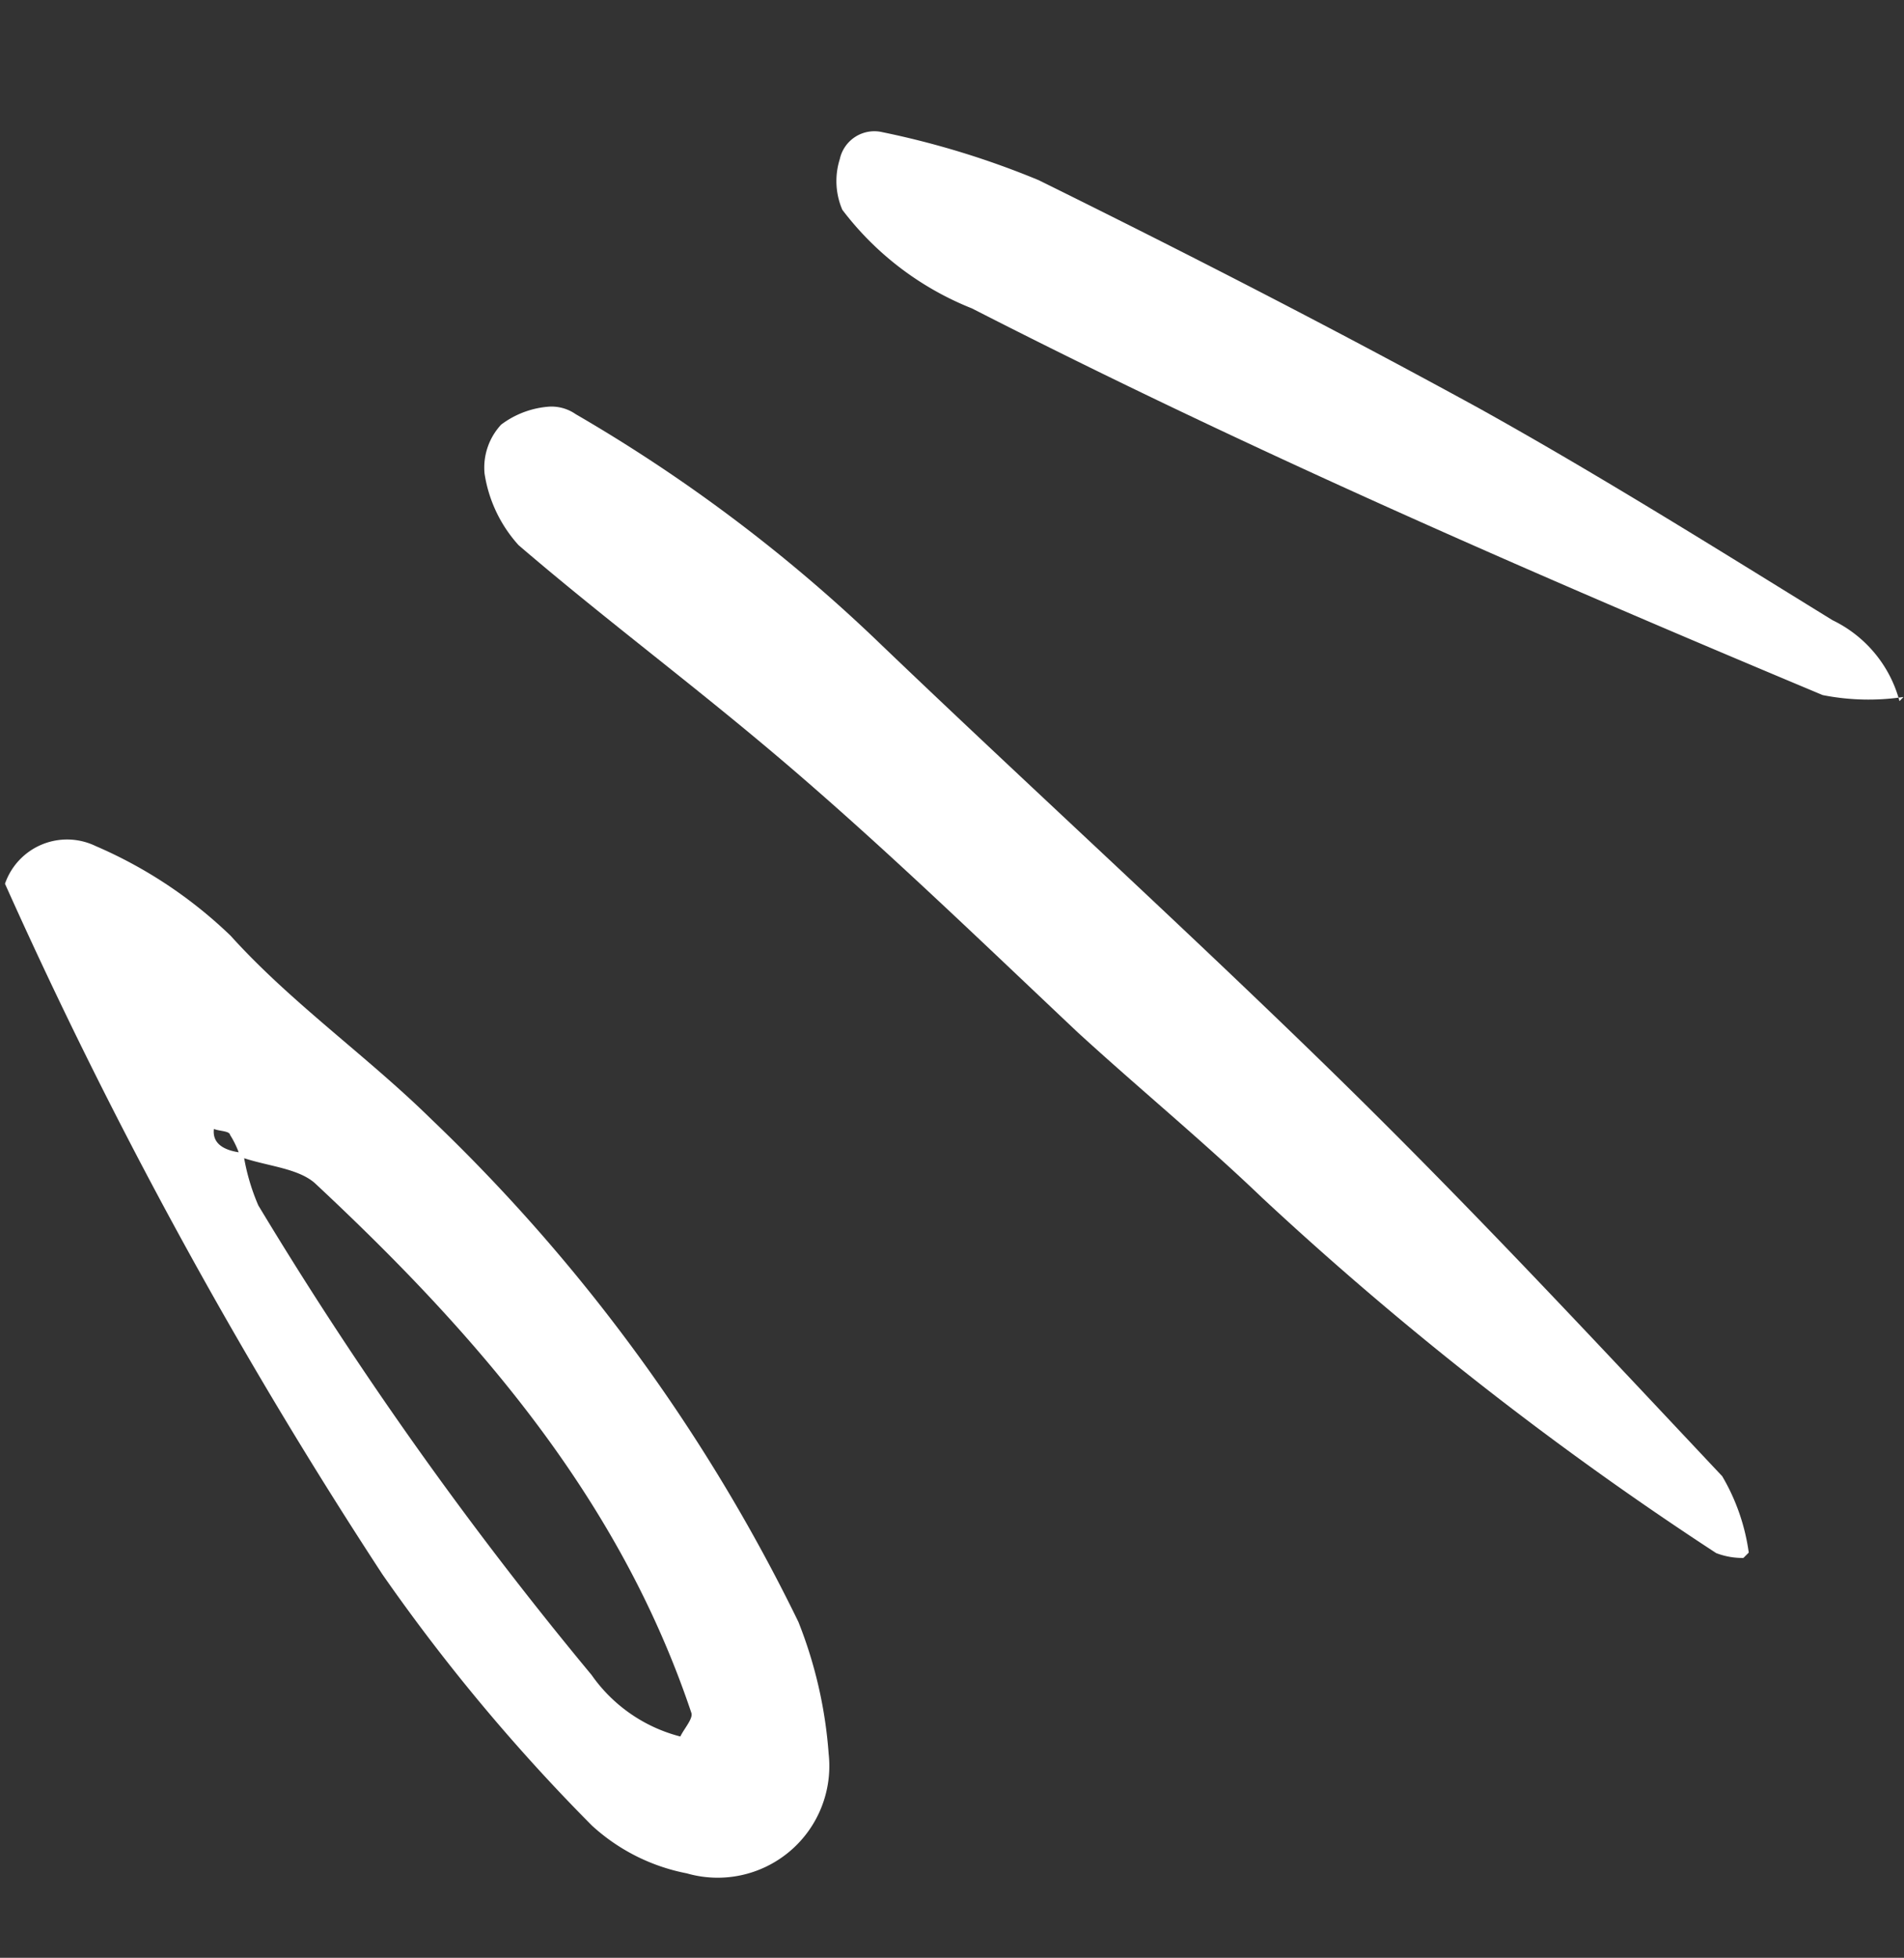 <?xml version="1.0" encoding="UTF-8"?> <svg xmlns="http://www.w3.org/2000/svg" width="137.24" height="141.069" viewBox="0 0 137.24 141.069"><rect x="0" y="0" width="137.24" height="141.069" fill="#333333" stroke="none"/> <g id="Сгруппировать_262" data-name="Сгруппировать 262" transform="translate(792.722 2588.492) rotate(172)"> <path id="Контур_4034" data-name="Контур 4034" d="M79.011,102.688a4.734,4.734,0,0,1-6.846,1.784,32.553,32.553,0,0,1-8.739-7.756c-3.641-5.389-8.521-9.941-12.49-15.111A126.863,126.863,0,0,1,29.78,42.06a31.971,31.971,0,0,1-.837-9.722,8.047,8.047,0,0,1,11.324-7.1,14.056,14.056,0,0,1,6.3,4.37A135.748,135.748,0,0,1,58.983,49.6a358.019,358.019,0,0,1,20.027,53.09ZM64.955,80.84a6.845,6.845,0,0,0,.51,1.675c0,.291.728.364,1.092.583.255-.947-.364-1.639-1.857-2a15.294,15.294,0,0,0-.546-3.9,275.75,275.75,0,0,0-19.08-36.85,11.215,11.215,0,0,0-5.717-5.28c-.364.546-1.129,1.165-1.02,1.6C41.323,52.693,49.844,65.8,59.894,78.218,60.986,79.493,63.244,79.93,64.955,80.84Z" transform="translate(354.255 2507.829)" fill="#fff"></path> <path id="Контур_4035" data-name="Контур 4035" d="M10.737,28a5.28,5.28,0,0,1,1.893.619,243.093,243.093,0,0,1,28.839,29.9c3.641,4.624,7.72,9.067,11.507,13.655C58.8,79.452,64.483,86.734,70.527,93.616s11.8,12.49,17.478,18.935a9.9,9.9,0,0,1,1.711,5.462,4.552,4.552,0,0,1-1.675,3.314,6.518,6.518,0,0,1-3.641.8,3.059,3.059,0,0,1-1.784-.8,114.412,114.412,0,0,1-19.554-19.59c-8.994-11.4-18.207-22.5-27.164-34.046S19.44,45.369,11.429,34.045A14.82,14.82,0,0,1,10.3,28.328Z" transform="translate(305.205 2516.973)" fill="#fff"></path> <path id="Контур_4036" data-name="Контур 4036" d="M4.91,44.615a17.005,17.005,0,0,1,5.753.947c19.3,11.47,38.452,23.2,56.841,36.122a21.848,21.848,0,0,1,8.266,8.339,5.244,5.244,0,0,1-.328,3.641,2.549,2.549,0,0,1-3.314,1.493A61.9,61.9,0,0,1,61.46,90.168c-9.832-6.7-19.554-13.546-29.131-20.683-7.9-5.972-15.476-12.344-23.122-18.68A9.067,9.067,0,0,1,5.238,44.36Z" transform="translate(290.969 2560.185)" fill="#fff"></path> </g> </svg> 